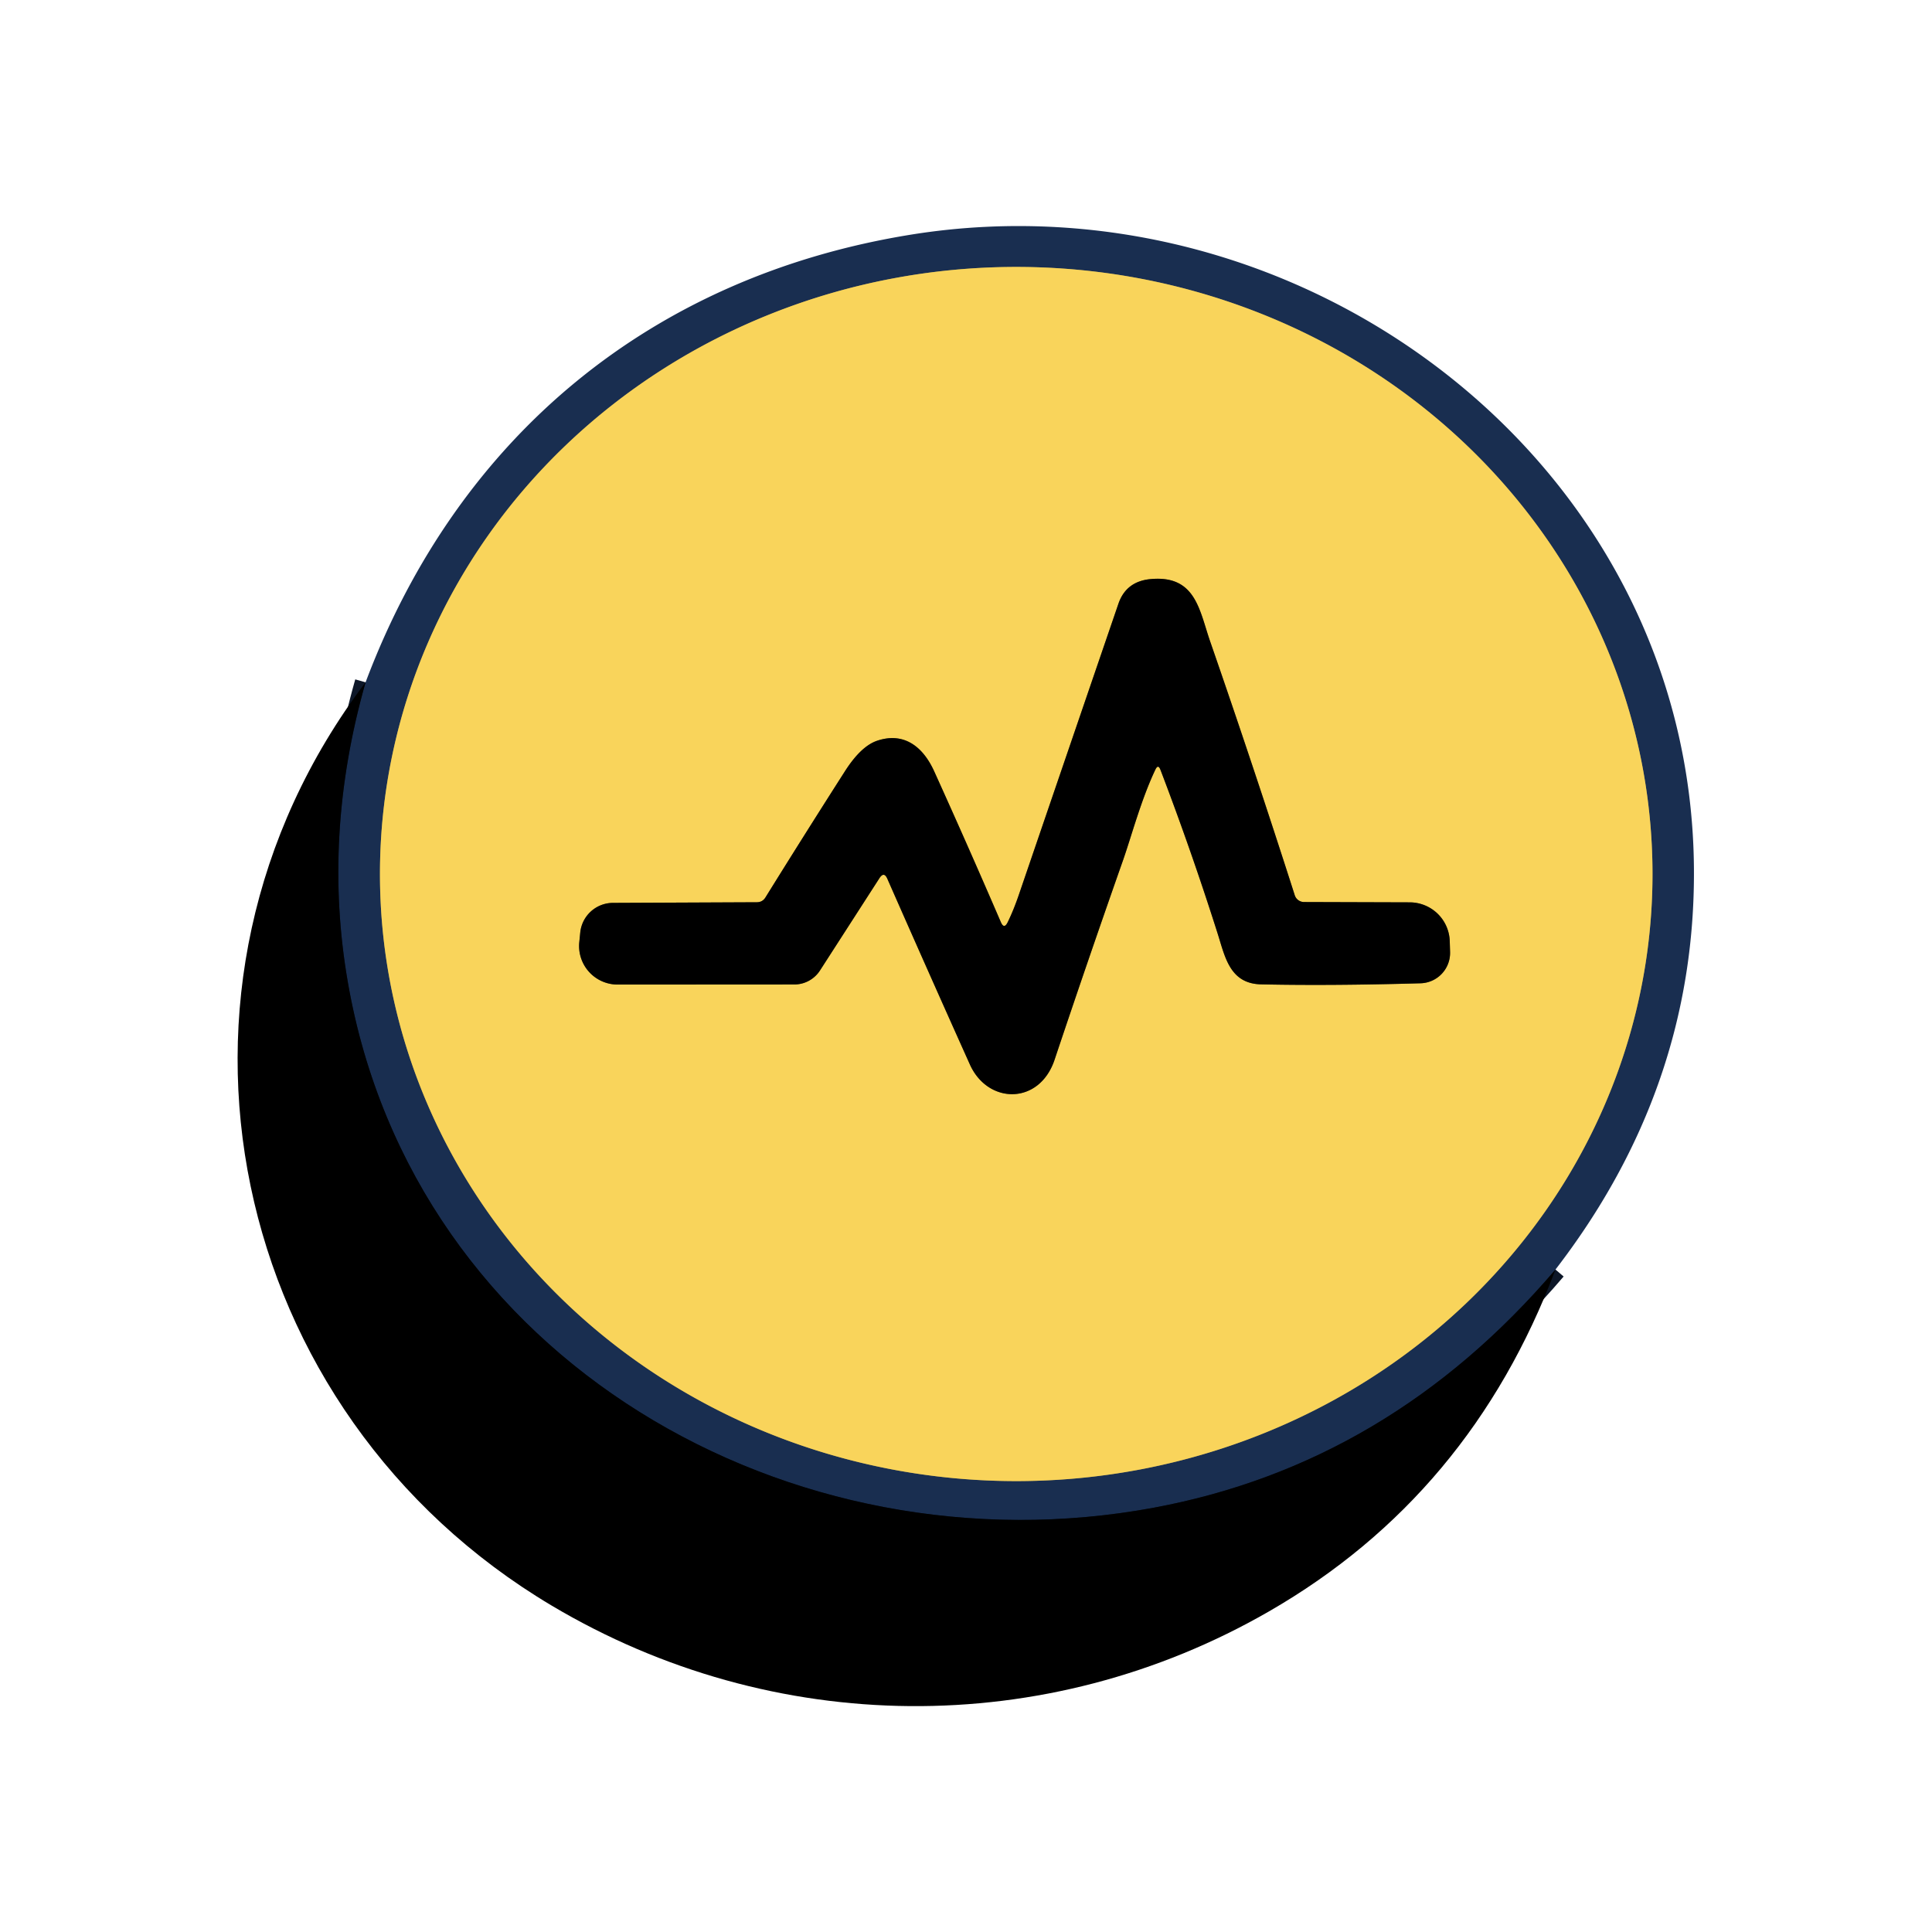 <svg viewBox="0.00 0.00 180.00 180.00" version="1.1" xmlns="http://www.w3.org/2000/svg">
<g stroke-linecap="butt" fill="none" stroke-width="2.00">
<path d="M 144.92 118.28
  Q 129.46 136.39 107.49 140.47
  C 73.72 146.73 38.56 126.72 32.42 91.58
  Q 30.01 77.82 34.06 63.57" stroke="#0d1728"></path>
<path d="M 153.96 81.43
  A 59.28 56.56 0.0 0 0 94.68 24.87
  A 59.28 56.56 0.0 0 0 35.40 81.43
  A 59.28 56.56 0.0 0 0 94.68 137.99
  A 59.28 56.56 0.0 0 0 153.96 81.43" stroke="#898156"></path>
<path d="M 81.94 81.81
  Q 82.36 81.17 82.67 81.87
  Q 86.60 90.80 90.36 99.17
  C 92.03 102.90 96.83 102.97 98.25 98.74
  Q 101.37 89.41 104.64 80.12
  C 105.40 77.95 106.33 74.46 107.64 71.71
  Q 107.90 71.15 108.12 71.73
  Q 111.00 79.27 113.44 86.96
  C 114.13 89.12 114.56 91.65 117.50 91.71
  Q 123.96 91.85 132.35 91.61
  A 2.83 2.83 0.0 0 0 135.10 88.71
  L 135.07 87.71
  A 3.74 3.73 -0.6 0 0 131.34 84.07
  L 121.48 84.04
  A 0.91 0.91 0.0 0 1 120.63 83.41
  Q 116.79 71.42 112.75 59.77
  C 111.74 56.86 111.41 53.58 107.23 53.95
  Q 104.92 54.15 104.20 56.25
  Q 99.58 69.74 94.97 83.23
  Q 94.45 84.77 93.88 85.93
  Q 93.55 86.60 93.25 85.92
  Q 90.18 78.80 87.04 71.87
  C 85.99 69.55 84.21 68.18 81.73 69.01
  Q 80.20 69.52 78.68 71.92
  Q 74.96 77.74 71.31 83.62
  Q 71.04 84.05 70.53 84.06
  L 57.10 84.12
  A 3.07 3.07 0.0 0 0 54.06 86.89
  L 53.97 87.79
  A 3.59 3.59 0.0 0 0 57.54 91.73
  L 74.01 91.72
  A 2.85 2.83 -73.6 0 0 76.40 90.41
  L 81.94 81.81" stroke="#7d6a2e"></path>
</g>
<path d="M 144.92 118.28
  Q 129.46 136.39 107.49 140.47
  C 73.72 146.73 38.56 126.72 32.42 91.58
  Q 30.01 77.82 34.06 63.57
  C 42.69 40.61 60.80 25.72 84.94 21.85
  C 121.41 16.03 157.57 43.10 157.82 80.95
  Q 157.96 101.36 144.92 118.28
  Z
  M 153.96 81.43
  A 59.28 56.56 0.0 0 0 94.68 24.87
  A 59.28 56.56 0.0 0 0 35.40 81.43
  A 59.28 56.56 0.0 0 0 94.68 137.99
  A 59.28 56.56 0.0 0 0 153.96 81.43
  Z" fill="#192e50"></path>
<path d="M 153.96 81.43
  A 59.28 56.56 0.0 0 1 94.68 137.99
  A 59.28 56.56 0.0 0 1 35.40 81.43
  A 59.28 56.56 0.0 0 1 94.68 24.87
  A 59.28 56.56 0.0 0 1 153.96 81.43
  Z
  M 81.94 81.81
  Q 82.36 81.17 82.67 81.87
  Q 86.60 90.80 90.36 99.17
  C 92.03 102.90 96.83 102.97 98.25 98.74
  Q 101.37 89.41 104.64 80.12
  C 105.40 77.95 106.33 74.46 107.64 71.71
  Q 107.90 71.15 108.12 71.73
  Q 111.00 79.27 113.44 86.96
  C 114.13 89.12 114.56 91.65 117.50 91.71
  Q 123.96 91.85 132.35 91.61
  A 2.83 2.83 0.0 0 0 135.10 88.71
  L 135.07 87.71
  A 3.74 3.73 -0.6 0 0 131.34 84.07
  L 121.48 84.04
  A 0.91 0.91 0.0 0 1 120.63 83.41
  Q 116.79 71.42 112.75 59.77
  C 111.74 56.86 111.41 53.58 107.23 53.95
  Q 104.92 54.15 104.20 56.25
  Q 99.58 69.74 94.97 83.23
  Q 94.45 84.77 93.88 85.93
  Q 93.55 86.60 93.25 85.92
  Q 90.18 78.80 87.04 71.87
  C 85.99 69.55 84.21 68.18 81.73 69.01
  Q 80.20 69.52 78.68 71.92
  Q 74.96 77.74 71.31 83.62
  Q 71.04 84.05 70.53 84.06
  L 57.10 84.12
  A 3.07 3.07 0.0 0 0 54.06 86.89
  L 53.97 87.79
  A 3.59 3.59 0.0 0 0 57.54 91.73
  L 74.01 91.72
  A 2.85 2.83 -73.6 0 0 76.40 90.41
  L 81.94 81.81
  Z" fill="#f9d45b"></path>
<path d="M 81.94 81.81
  L 76.40 90.41
  A 2.85 2.83 -73.6 0 1 74.01 91.72
  L 57.54 91.73
  A 3.59 3.59 0.0 0 1 53.97 87.79
  L 54.06 86.89
  A 3.07 3.07 0.0 0 1 57.10 84.12
  L 70.53 84.06
  Q 71.04 84.05 71.31 83.62
  Q 74.96 77.74 78.68 71.92
  Q 80.20 69.52 81.73 69.01
  C 84.21 68.18 85.99 69.55 87.04 71.87
  Q 90.18 78.80 93.25 85.92
  Q 93.55 86.60 93.88 85.93
  Q 94.45 84.77 94.97 83.23
  Q 99.58 69.74 104.20 56.25
  Q 104.92 54.15 107.23 53.95
  C 111.41 53.58 111.74 56.86 112.75 59.77
  Q 116.79 71.42 120.63 83.41
  A 0.91 0.91 0.0 0 0 121.48 84.04
  L 131.34 84.07
  A 3.74 3.73 -0.6 0 1 135.07 87.71
  L 135.10 88.71
  A 2.83 2.83 0.0 0 1 132.35 91.61
  Q 123.96 91.85 117.50 91.71
  C 114.56 91.65 114.13 89.12 113.44 86.96
  Q 111.00 79.27 108.12 71.73
  Q 107.90 71.15 107.64 71.71
  C 106.33 74.46 105.40 77.95 104.64 80.12
  Q 101.37 89.41 98.25 98.74
  C 96.83 102.97 92.03 102.90 90.36 99.17
  Q 86.60 90.80 82.67 81.87
  Q 82.36 81.17 81.94 81.81
  Z" fill="#000000"></path>
<path d="M 34.06 63.57
  Q 30.01 77.82 32.42 91.58
  C 38.56 126.72 73.72 146.73 107.49 140.47
  Q 129.46 136.39 144.92 118.28
  Q 137.00 139.32 118.23 150.13
  C 97.45 162.10 72.04 161.87 51.40 149.59
  C 21.24 131.65 12.54 91.99 34.06 63.57
  Z" fill="#000000"></path>
</svg>
